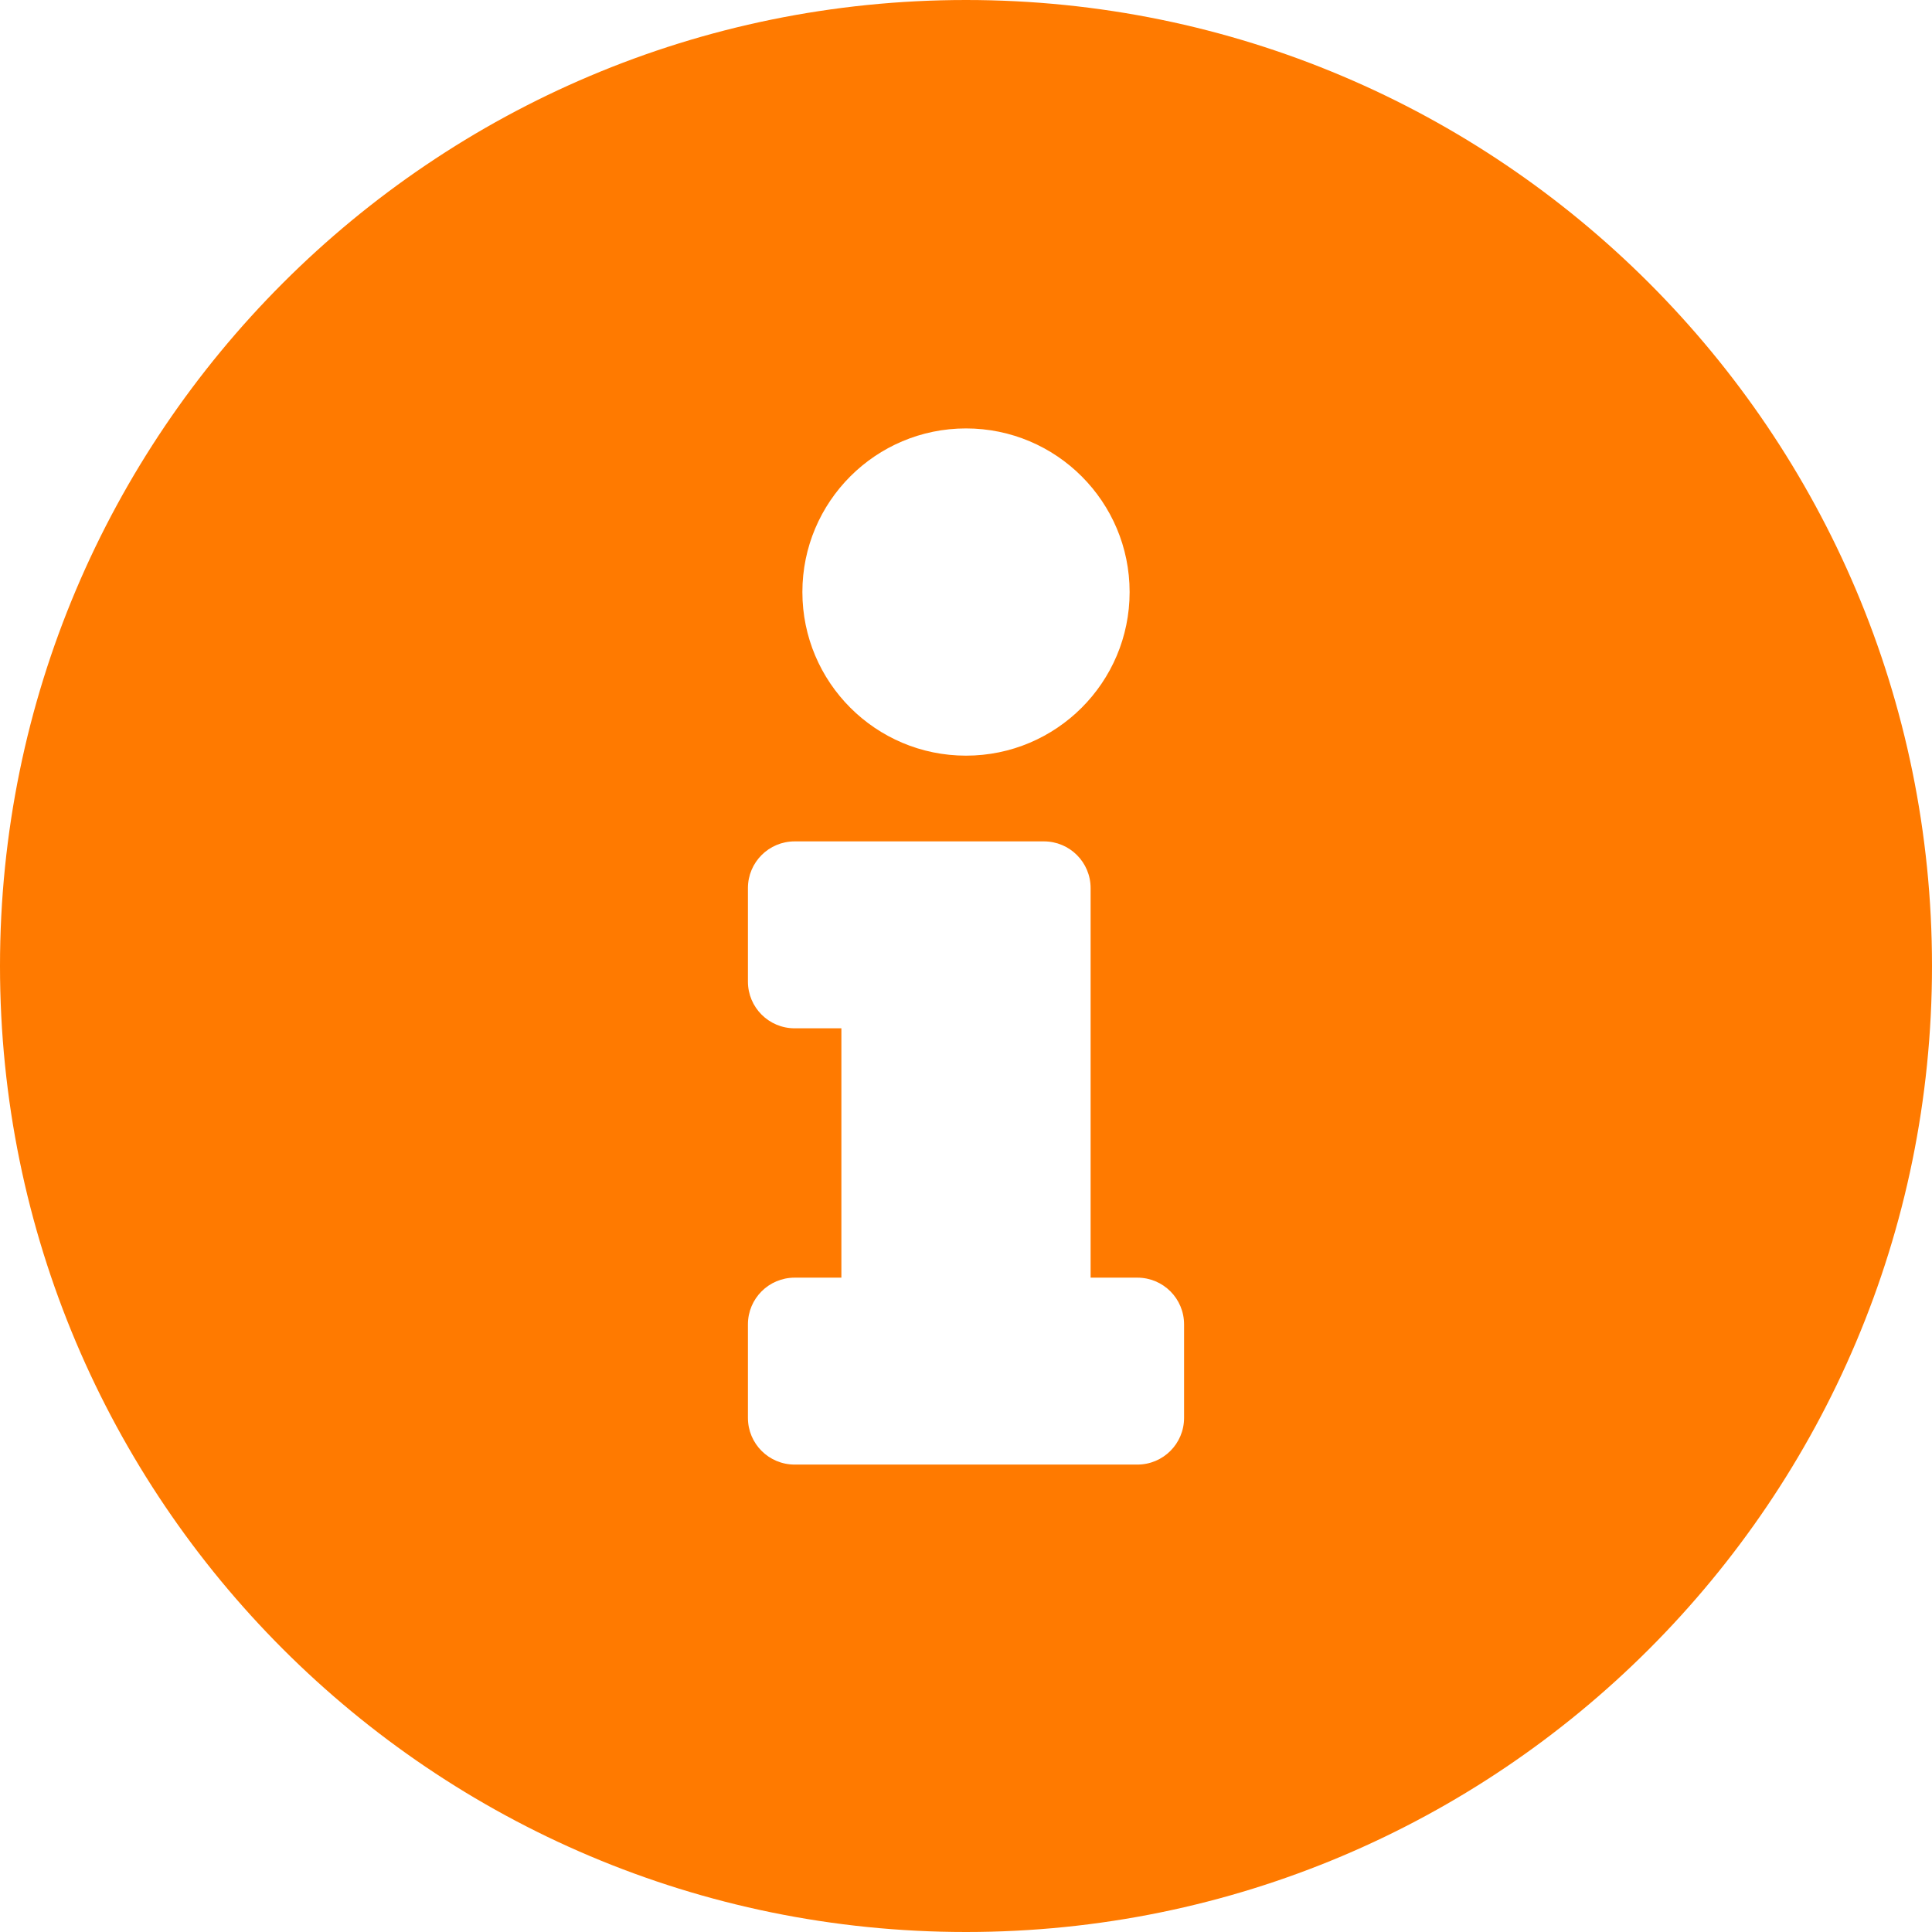 <?xml version="1.0" encoding="UTF-8"?>
<svg width="16px" height="16px" viewBox="0 0 16 16" version="1.1" xmlns="http://www.w3.org/2000/svg" xmlns:xlink="http://www.w3.org/1999/xlink">
    <title>429FAB02-A146-42A7-B9B0-F4BA4E61DC60</title>
    <g id="Page-1" stroke="none" stroke-width="1" fill="none" fill-rule="evenodd">
        <g id="skelbimo-talpinimas" transform="translate(-165, -958)" fill="#FF7A00" fill-rule="nonzero">
            <g id="content" transform="translate(0, 60)">
                <g id="Group-3" transform="translate(120, 189)">
                    <g id="Group-10-Copy" transform="translate(25, 692)">
                        <g id="info-circle" transform="translate(20, 17)">
                            <path d="M8,0 C3.582,0 0,3.583 0,8 C0,12.419 3.582,16 8,16 C12.418,16 16,12.419 16,8 C16,3.583 12.418,0 8,0 Z M8,3.548 C8.748,3.548 9.355,4.155 9.355,4.903 C9.355,5.651 8.748,6.258 8,6.258 C7.252,6.258 6.645,5.651 6.645,4.903 C6.645,4.155 7.252,3.548 8,3.548 Z M9.806,11.742 C9.806,11.956 9.633,12.129 9.419,12.129 L6.581,12.129 C6.367,12.129 6.194,11.956 6.194,11.742 L6.194,10.968 C6.194,10.754 6.367,10.581 6.581,10.581 L6.968,10.581 L6.968,8.516 L6.581,8.516 C6.367,8.516 6.194,8.343 6.194,8.129 L6.194,7.355 C6.194,7.141 6.367,6.968 6.581,6.968 L8.645,6.968 C8.859,6.968 9.032,7.141 9.032,7.355 L9.032,10.581 L9.419,10.581 C9.633,10.581 9.806,10.754 9.806,10.968 L9.806,11.742 Z" id="Shape"></path>
                        </g>
                    </g>
                </g>
            </g>
        </g>
    </g>
</svg>